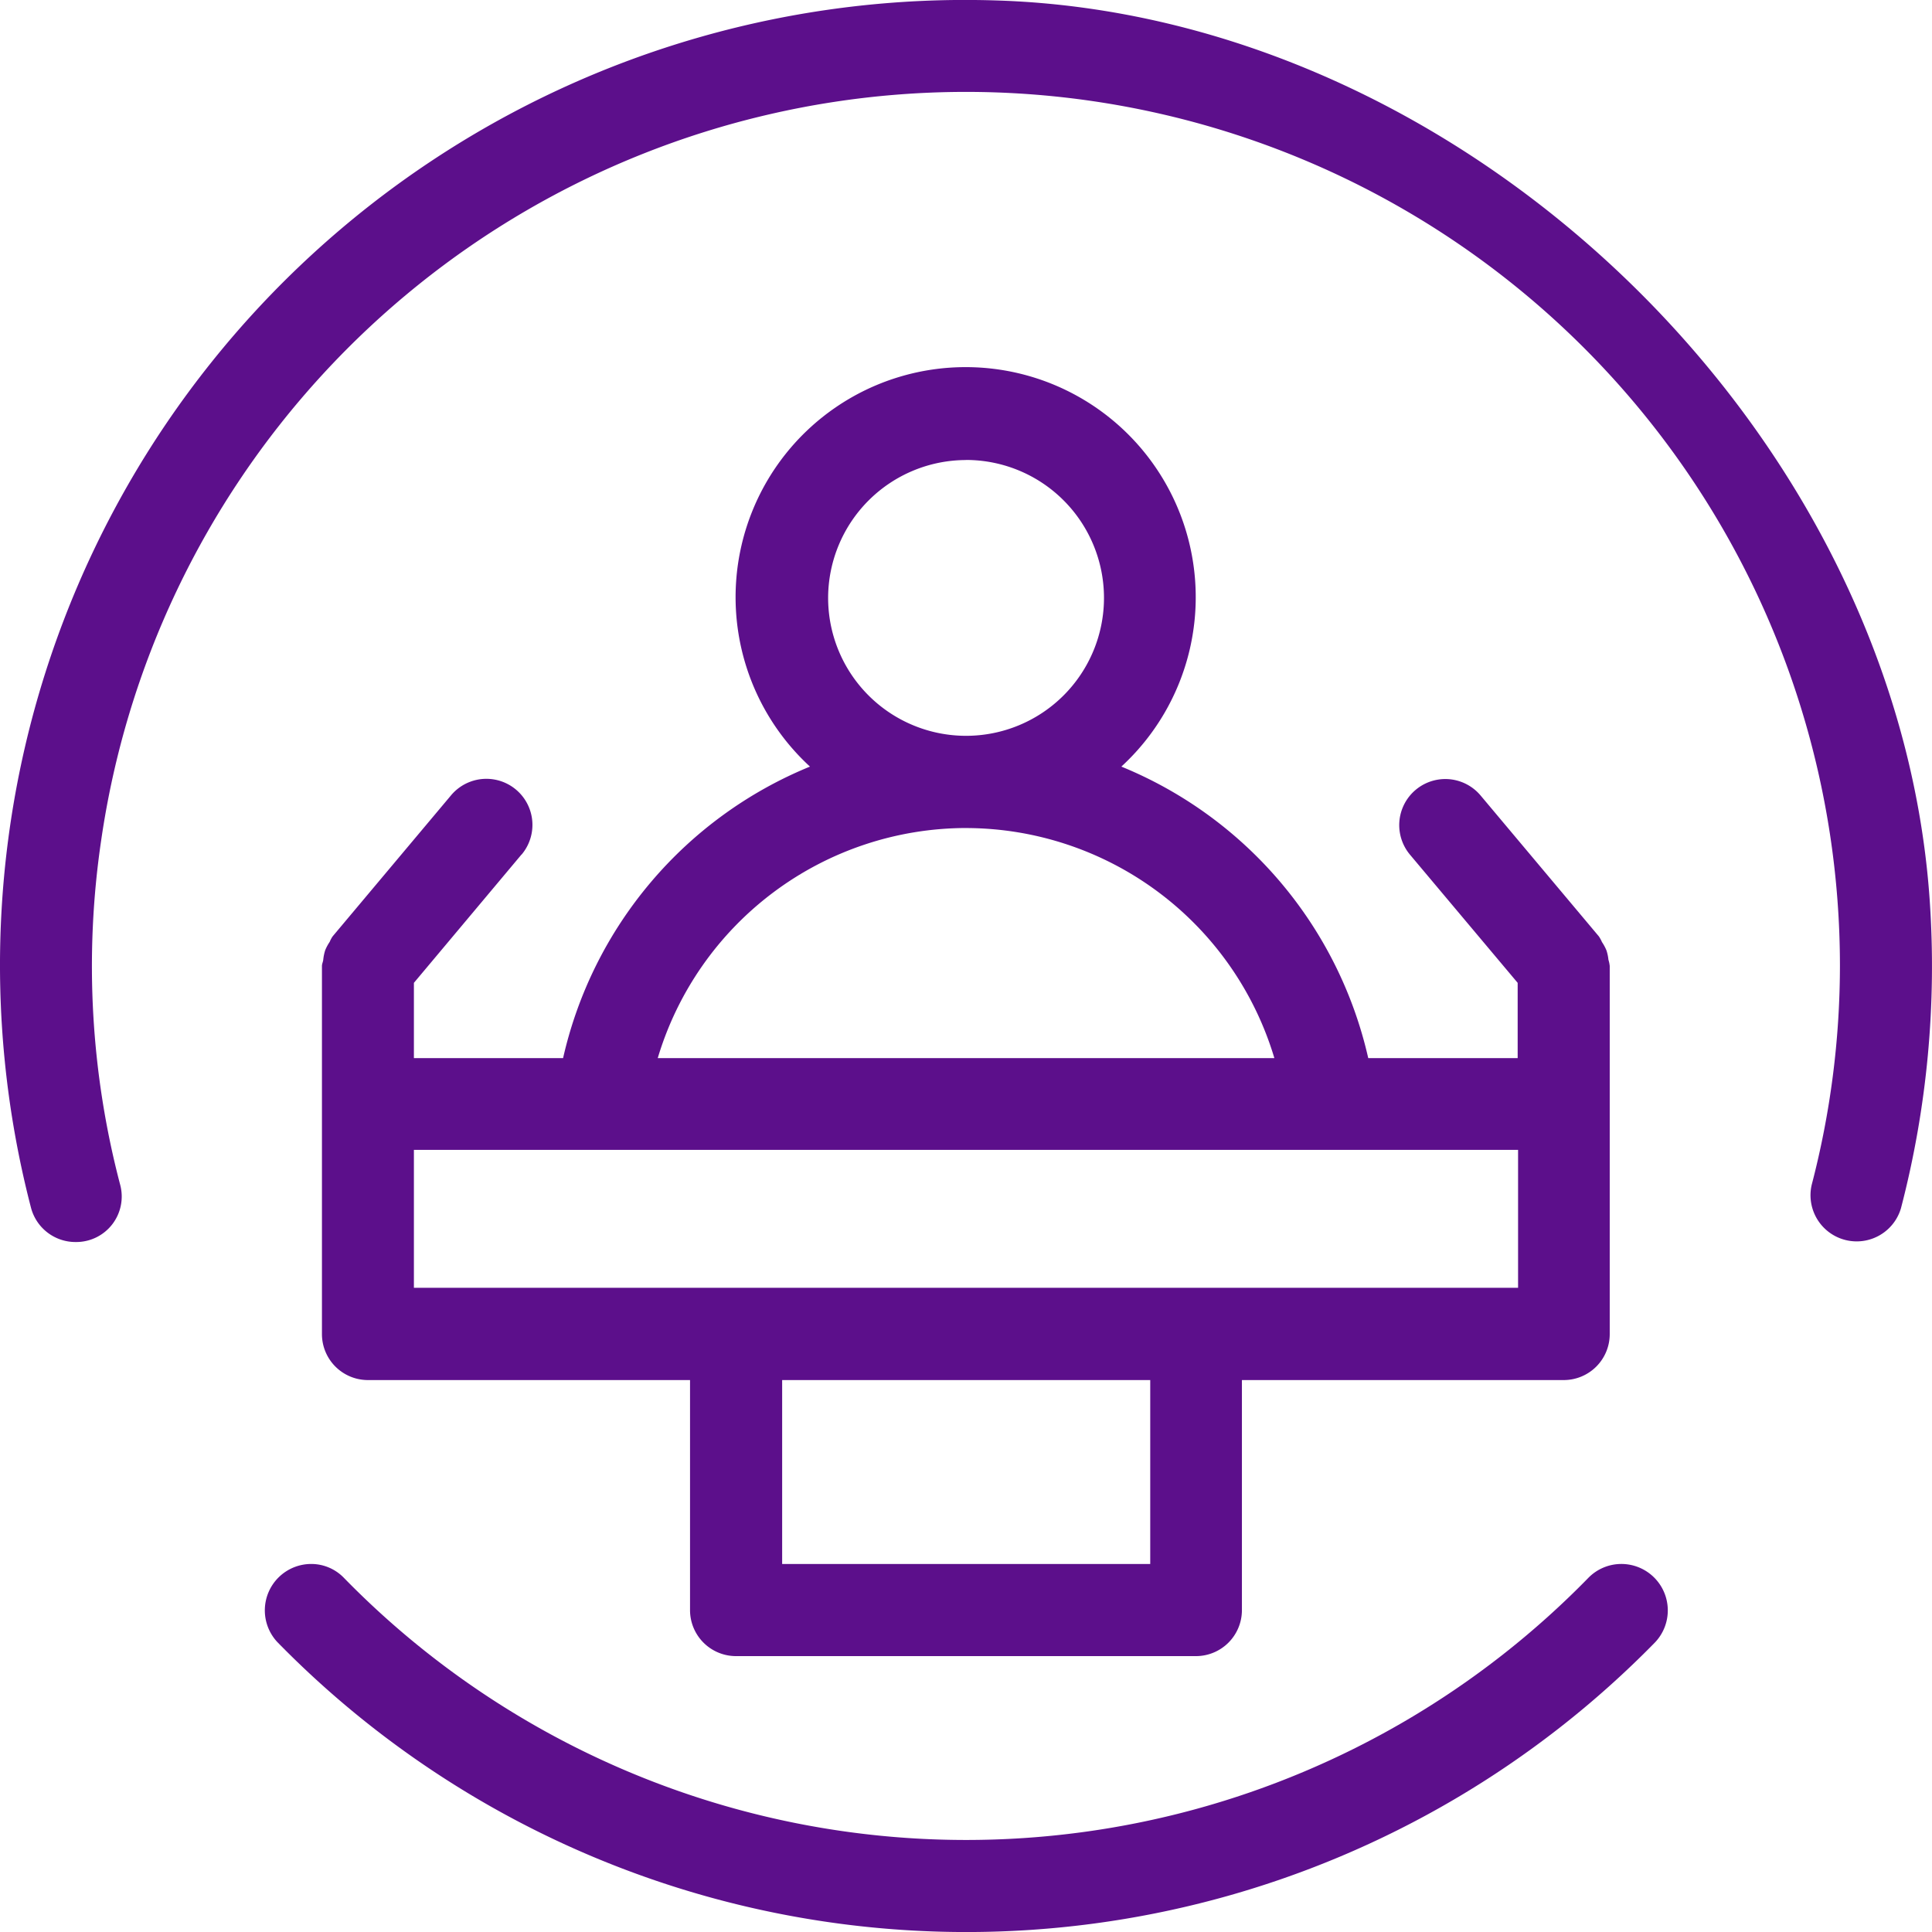 <svg xmlns="http://www.w3.org/2000/svg" width="71.436" height="71.438" viewBox="0 0 71.436 71.438">
  <defs>
    <style>
      .cls-1 {
        fill: #5c0f8b;
      }
    </style>
  </defs>
  <g id="组_87" data-name="组 87" transform="translate(-64 -63.994)">
    <path id="路径_123" data-name="路径 123" class="cls-1" d="M220.683,252.687a1.7,1.7,0,0,0-2.607-2.193l-4.377,5.214a1.041,1.041,0,0,0-.112.207,1.678,1.678,0,0,0-.167.311,1.712,1.712,0,0,0-.072.351c-.008.08-.048.151-.048.231v13.61a1.7,1.7,0,0,0,1.7,1.7H226.91v8.507a1.7,1.7,0,0,0,1.7,1.7h17.006a1.7,1.7,0,0,0,1.7-1.7v-8.507h11.9a1.7,1.7,0,0,0,1.7-1.7v-13.61a1.192,1.192,0,0,0-.048-.231,1.639,1.639,0,0,0-.072-.343,1.679,1.679,0,0,0-.167-.311,1.319,1.319,0,0,0-.112-.207l-4.377-5.214a1.7,1.7,0,0,0-2.607,2.193l3.979,4.736v2.783h-5.525a15.3,15.3,0,0,0-9.129-10.779,8.507,8.507,0,1,0-11.513,0,15.3,15.3,0,0,0-9.129,10.779H216.7v-2.783l3.978-4.744Zm23.233,26.231h-13.6v-6.8h13.61v6.8Zm-6.8-40.821a5.1,5.1,0,1,1-5.1,5.1A5.107,5.107,0,0,1,237.115,238.1Zm0,13.61a11.921,11.921,0,0,1,11.4,8.507h-22.8A11.921,11.921,0,0,1,237.115,251.706Zm-15.308,11.9h35.719v5.1H216.7v-5.1Z" transform="translate(-137.396 -157.096)"/>
    <path id="路径_124" data-name="路径 124" class="cls-1" d="M135.35,97.265c-1.2-17.333-17.174-32.737-34.539-33.255a35.687,35.687,0,0,0-35.663,44.648,1.7,1.7,0,0,0,1.658,1.26,1.682,1.682,0,0,0,1.642-2.1,31.8,31.8,0,0,1-.71-12.733,32.313,32.313,0,0,1,64.294,4.632,32.144,32.144,0,0,1-1.044,8.085,1.707,1.707,0,0,0,3.3.869A35.493,35.493,0,0,0,135.35,97.265Zm-11.417,24.557a1.71,1.71,0,0,0-1.2.51,32.153,32.153,0,0,1-46.02,0,1.677,1.677,0,0,0-1.2-.51,1.716,1.716,0,0,0-1.26,2.886,35.627,35.627,0,0,0,50.947.008A1.717,1.717,0,0,0,123.932,121.822Z"/>
  </g>
</svg>
